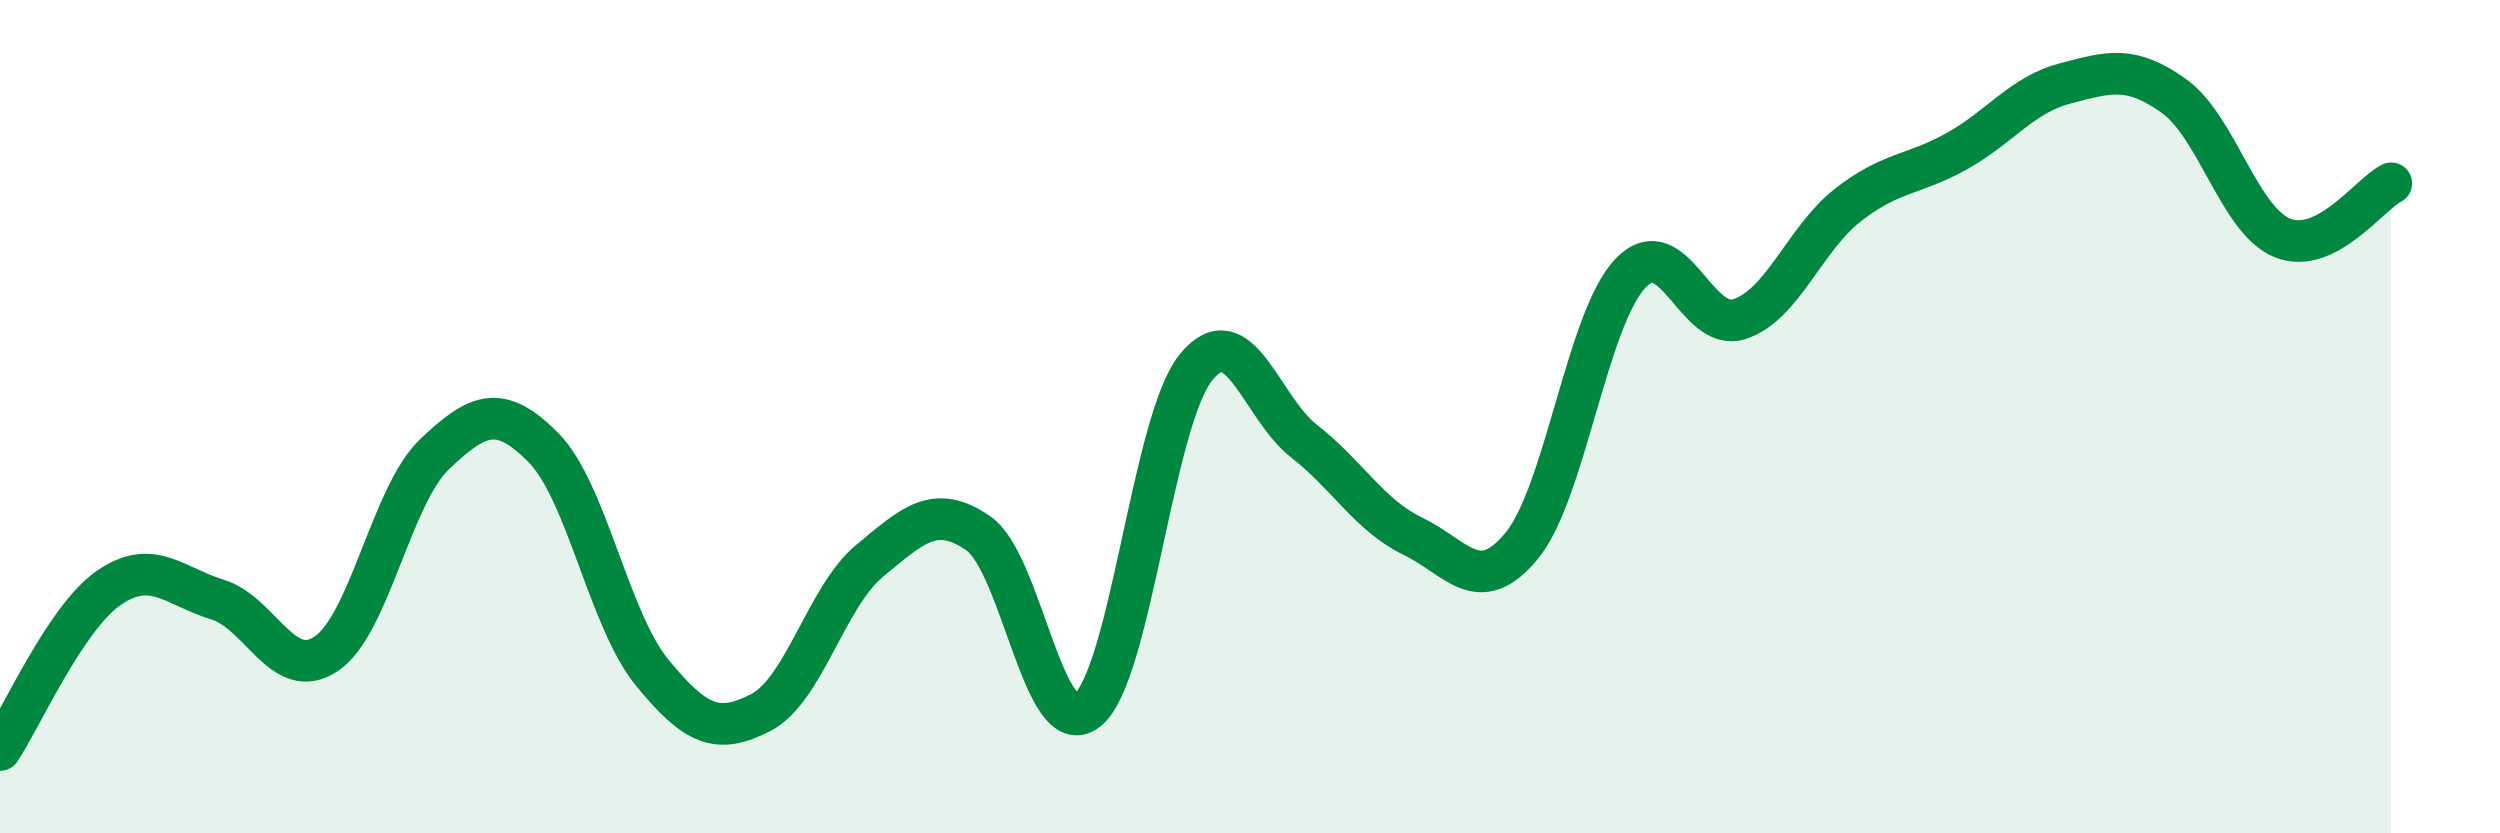 
    <svg width="60" height="20" viewBox="0 0 60 20" xmlns="http://www.w3.org/2000/svg">
      <path
        d="M 0,18 C 0.52,17.22 1.57,14.83 2.61,14.11 C 3.65,13.39 4.18,14.07 5.22,14.39 C 6.26,14.71 6.79,16.39 7.83,15.69 C 8.87,14.99 9.39,11.89 10.43,10.9 C 11.47,9.91 12,9.69 13.04,10.74 C 14.08,11.79 14.61,14.87 15.65,16.14 C 16.69,17.41 17.22,17.64 18.26,17.1 C 19.3,16.56 19.83,14.32 20.87,13.46 C 21.91,12.6 22.44,12.08 23.48,12.8 C 24.52,13.52 25.05,17.85 26.09,17.05 C 27.13,16.25 27.66,10.11 28.7,8.82 C 29.74,7.53 30.26,9.78 31.3,10.59 C 32.34,11.4 32.87,12.37 33.91,12.87 C 34.95,13.37 35.48,14.36 36.52,13.1 C 37.56,11.84 38.09,7.65 39.13,6.56 C 40.17,5.47 40.7,7.99 41.74,7.66 C 42.78,7.33 43.31,5.73 44.35,4.92 C 45.39,4.11 45.92,4.21 46.96,3.63 C 48,3.05 48.53,2.27 49.57,2 C 50.61,1.73 51.13,1.56 52.17,2.3 C 53.21,3.04 53.74,5.29 54.78,5.71 C 55.82,6.13 56.87,4.66 57.39,4.4L57.39 20L0 20Z"
        fill="#008740"
        opacity="0.1"
        stroke-linecap="round"
        stroke-linejoin="round"
      />
      <path
        d="M 0,18 C 0.52,17.22 1.57,14.83 2.61,14.11 C 3.65,13.39 4.18,14.07 5.22,14.39 C 6.26,14.71 6.79,16.39 7.83,15.69 C 8.87,14.99 9.39,11.89 10.43,10.9 C 11.47,9.91 12,9.69 13.04,10.74 C 14.08,11.79 14.61,14.87 15.65,16.14 C 16.69,17.41 17.22,17.64 18.26,17.1 C 19.3,16.56 19.83,14.32 20.87,13.46 C 21.91,12.6 22.44,12.08 23.48,12.8 C 24.52,13.52 25.05,17.85 26.09,17.05 C 27.13,16.25 27.66,10.11 28.7,8.82 C 29.74,7.53 30.26,9.78 31.3,10.59 C 32.34,11.4 32.87,12.37 33.91,12.87 C 34.95,13.37 35.48,14.36 36.52,13.1 C 37.56,11.84 38.09,7.65 39.13,6.56 C 40.17,5.47 40.7,7.99 41.74,7.66 C 42.78,7.33 43.31,5.73 44.35,4.92 C 45.39,4.11 45.92,4.21 46.96,3.63 C 48,3.05 48.53,2.27 49.57,2 C 50.61,1.73 51.13,1.56 52.17,2.3 C 53.21,3.04 53.74,5.29 54.78,5.71 C 55.82,6.13 56.87,4.66 57.39,4.4"
        stroke="#008740"
        stroke-width="1"
        fill="none"
        stroke-linecap="round"
        stroke-linejoin="round"
      />
    </svg>
  